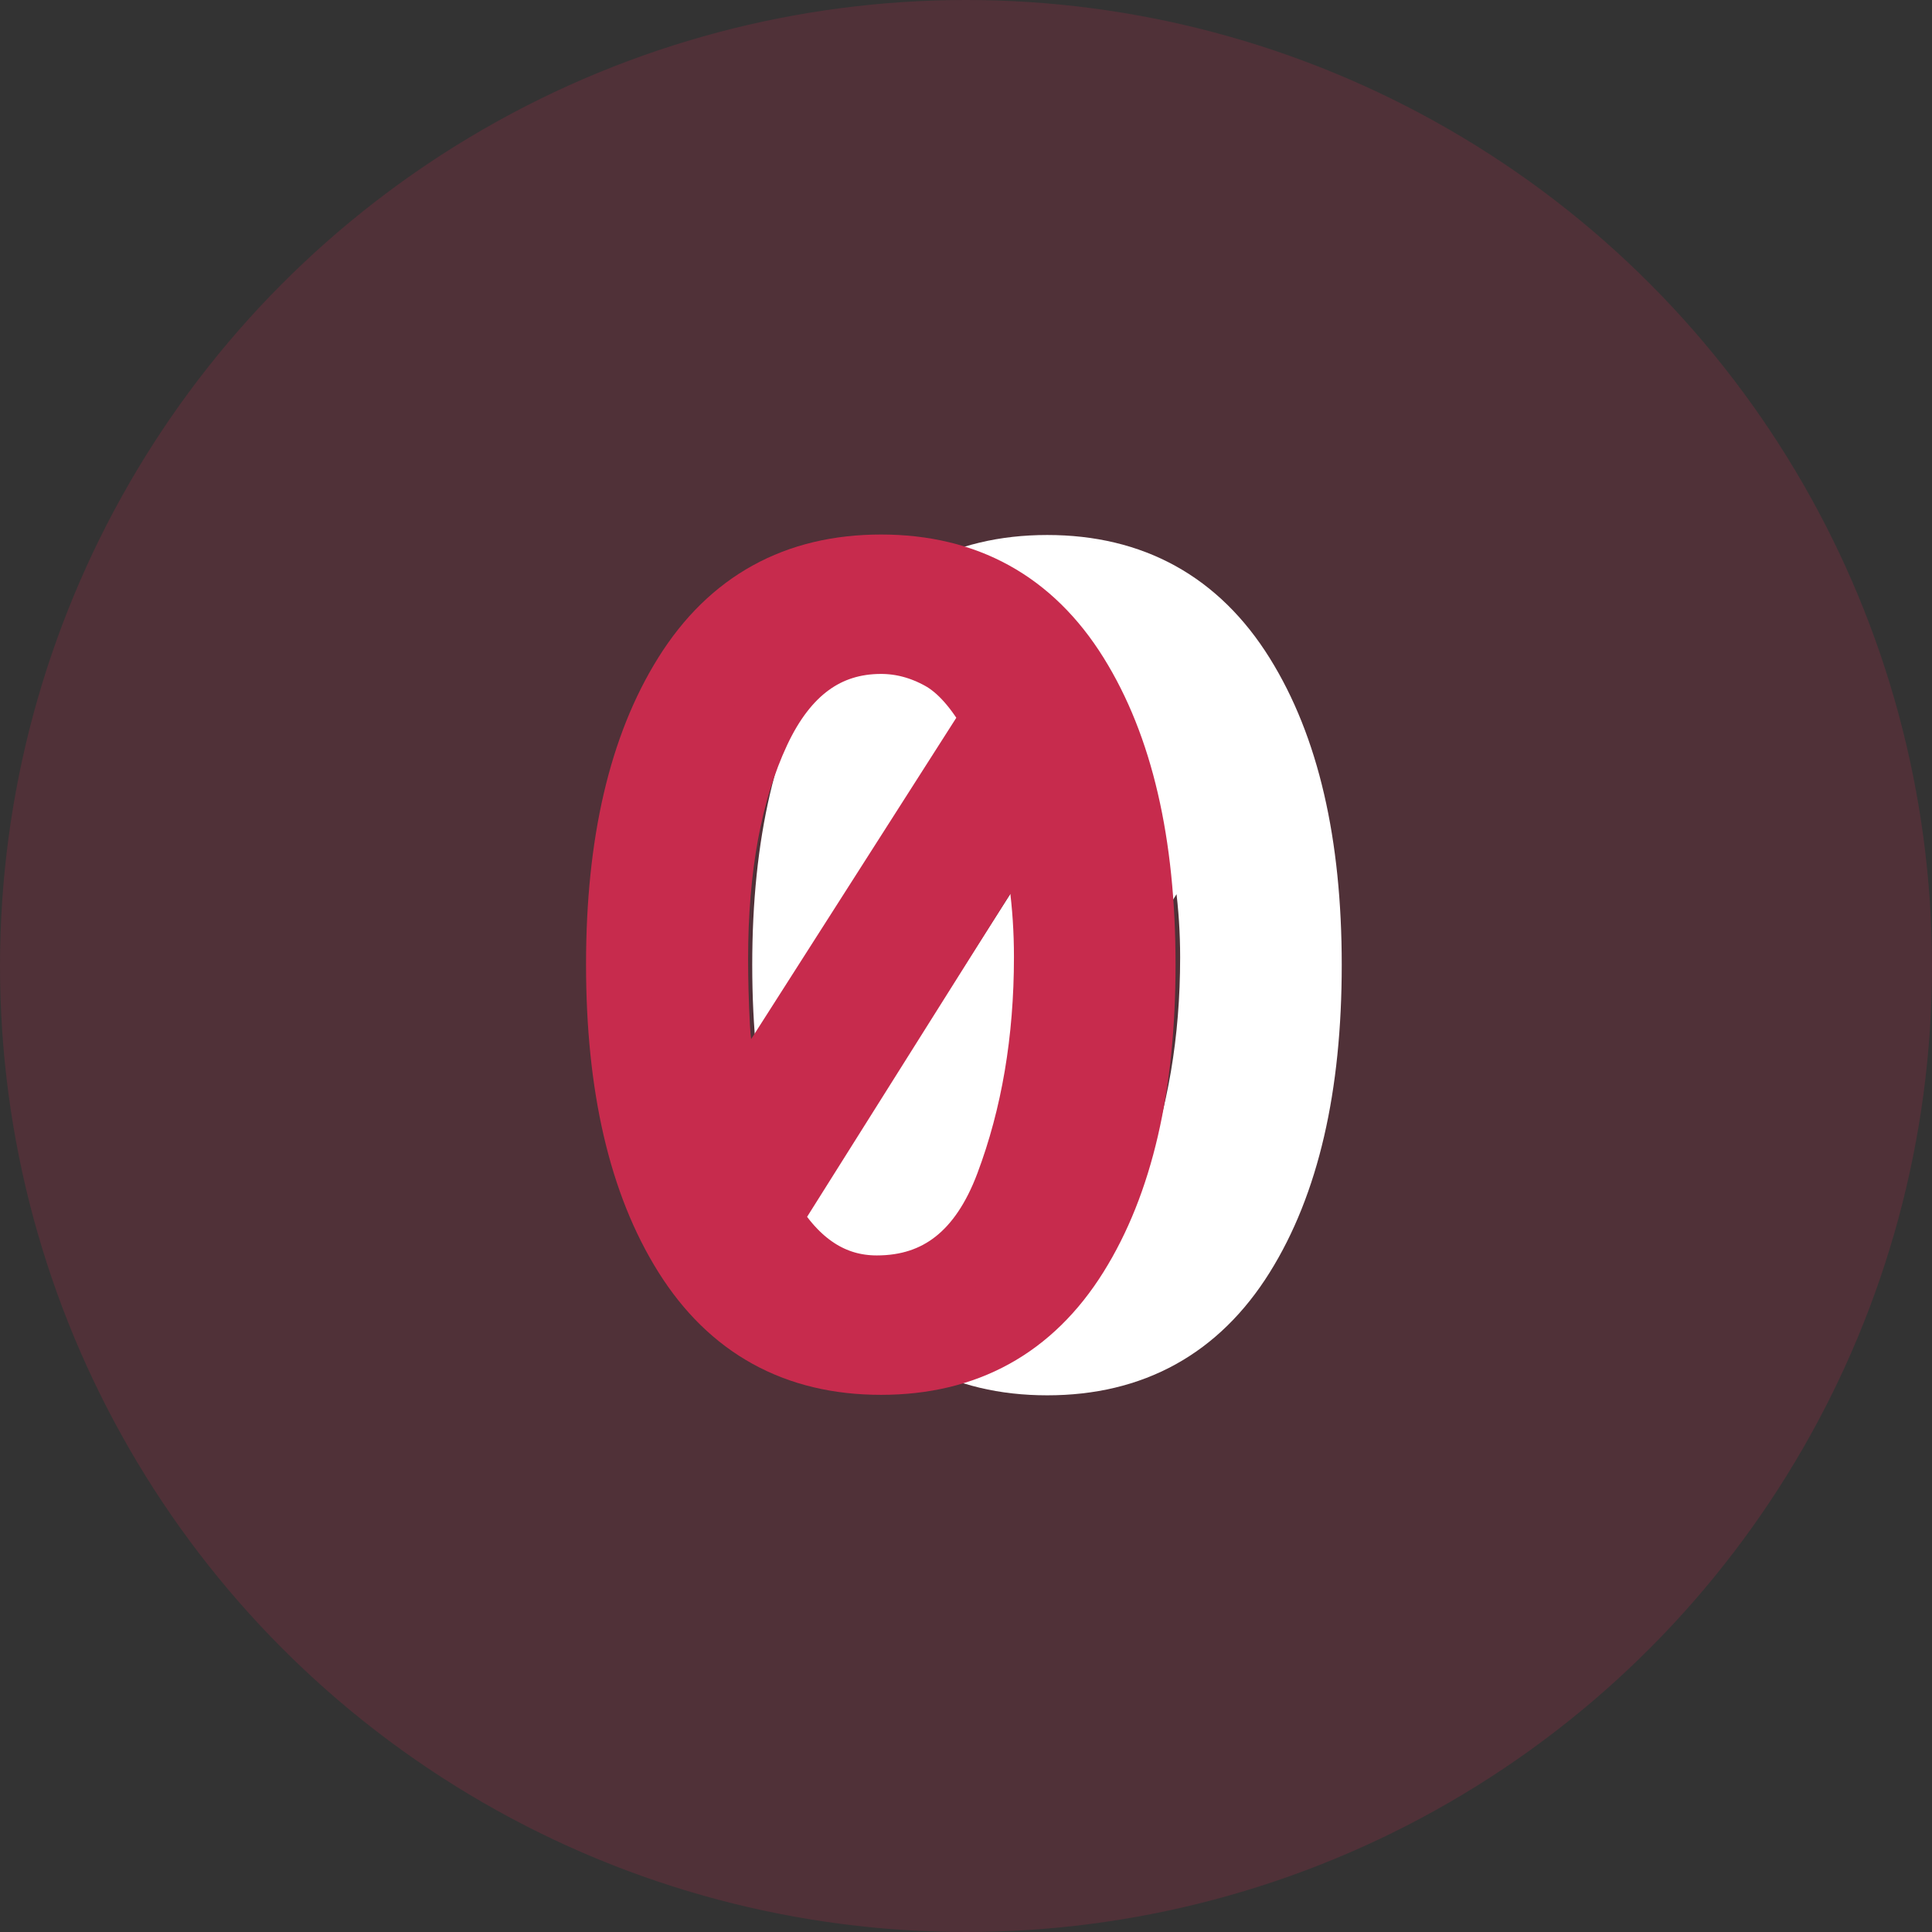 <?xml version="1.0" encoding="UTF-8"?>
<svg width="150px" height="150px" viewBox="0 0 150 150" version="1.1" xmlns="http://www.w3.org/2000/svg" xmlns:xlink="http://www.w3.org/1999/xlink">
    <rect x="0" y="0" width="150" height="150" fill="#333333" stroke="none"/>
    <title>编组 11</title>
    <g id="1213" stroke="none" stroke-width="1" fill="none" fill-rule="evenodd">
        <g id="PC-1223" transform="translate(-325, -2528)">
            <g id="Section-Features" transform="translate(0, 2322)">
                <g id="编组-11" transform="translate(325, 206)">
                    <circle id="椭圆形" fill="#C72B4D" opacity="0.2" cx="75" cy="75" r="75"></circle>
                    <g id="编组-19" transform="translate(48, 44)" fill-rule="nonzero" stroke-width="5">
                        <path d="M33.306,61.832 C39.924,61.832 44.973,59.048 48.452,53.48 C51.932,47.912 53.672,40.391 53.672,30.916 C53.672,21.49 51.932,13.987 48.452,8.407 C44.973,2.827 39.924,0.037 33.306,0.037 C26.688,0.037 21.633,2.827 18.141,8.407 C14.649,13.987 12.903,21.49 12.903,30.916 C12.903,40.391 14.649,47.912 18.141,53.48 C21.633,59.048 26.688,61.832 33.306,61.832 Z M21.914,43.407 C21.157,40.183 20.73,37.637 20.632,35.769 C20.534,33.901 20.485,32.149 20.485,30.513 C20.485,23.382 21.572,17.491 23.745,12.839 C25.919,8.187 29.106,5.861 33.306,5.861 C34.893,5.861 36.432,6.27 37.921,7.088 C39.411,7.906 40.803,9.475 42.097,11.795 L42.097,11.795 L21.914,43.407 Z M32.976,56.007 C31.267,56.007 29.71,55.549 28.306,54.634 C26.902,53.718 25.662,52.357 24.588,50.549 L24.588,50.549 L44.588,18.755 C45.614,22.466 46.126,26.325 46.126,30.33 C46.126,36.801 45.125,42.698 43.123,48.022 C41.12,53.346 37.738,56.007 32.976,56.007 Z" id="0" stroke="#FFFFFF" fill="#FFFFFF"></path>
                        <path d="M20.403,61.795 C27.021,61.795 32.07,59.011 35.549,53.443 C39.029,47.875 40.769,40.354 40.769,30.879 C40.769,21.453 39.029,13.95 35.549,8.37 C32.07,2.79 27.021,0 20.403,0 C13.785,0 8.73,2.79 5.238,8.37 C1.746,13.95 0,21.453 0,30.879 C0,40.354 1.746,47.875 5.238,53.443 C8.73,59.011 13.785,61.795 20.403,61.795 Z M9.011,43.37 C8.254,40.147 7.827,37.601 7.729,35.733 C7.631,33.864 7.582,32.112 7.582,30.476 C7.582,23.346 8.669,17.454 10.842,12.802 C13.016,8.15 16.203,5.824 20.403,5.824 C21.99,5.824 23.529,6.233 25.018,7.051 C26.508,7.869 27.9,9.438 29.194,11.758 L29.194,11.758 L9.011,43.37 Z M20.073,55.971 C18.364,55.971 16.807,55.513 15.403,54.597 C13.999,53.681 12.759,52.32 11.685,50.513 L11.685,50.513 L31.685,18.718 C32.711,22.43 33.223,26.288 33.223,30.293 C33.223,36.764 32.222,42.662 30.22,47.985 C28.217,53.309 24.835,55.971 20.073,55.971 Z" id="0" stroke="#C72B4D" fill="#C72B4D"></path>
                    </g>
                </g>
            </g>
        </g>
    </g>
</svg>